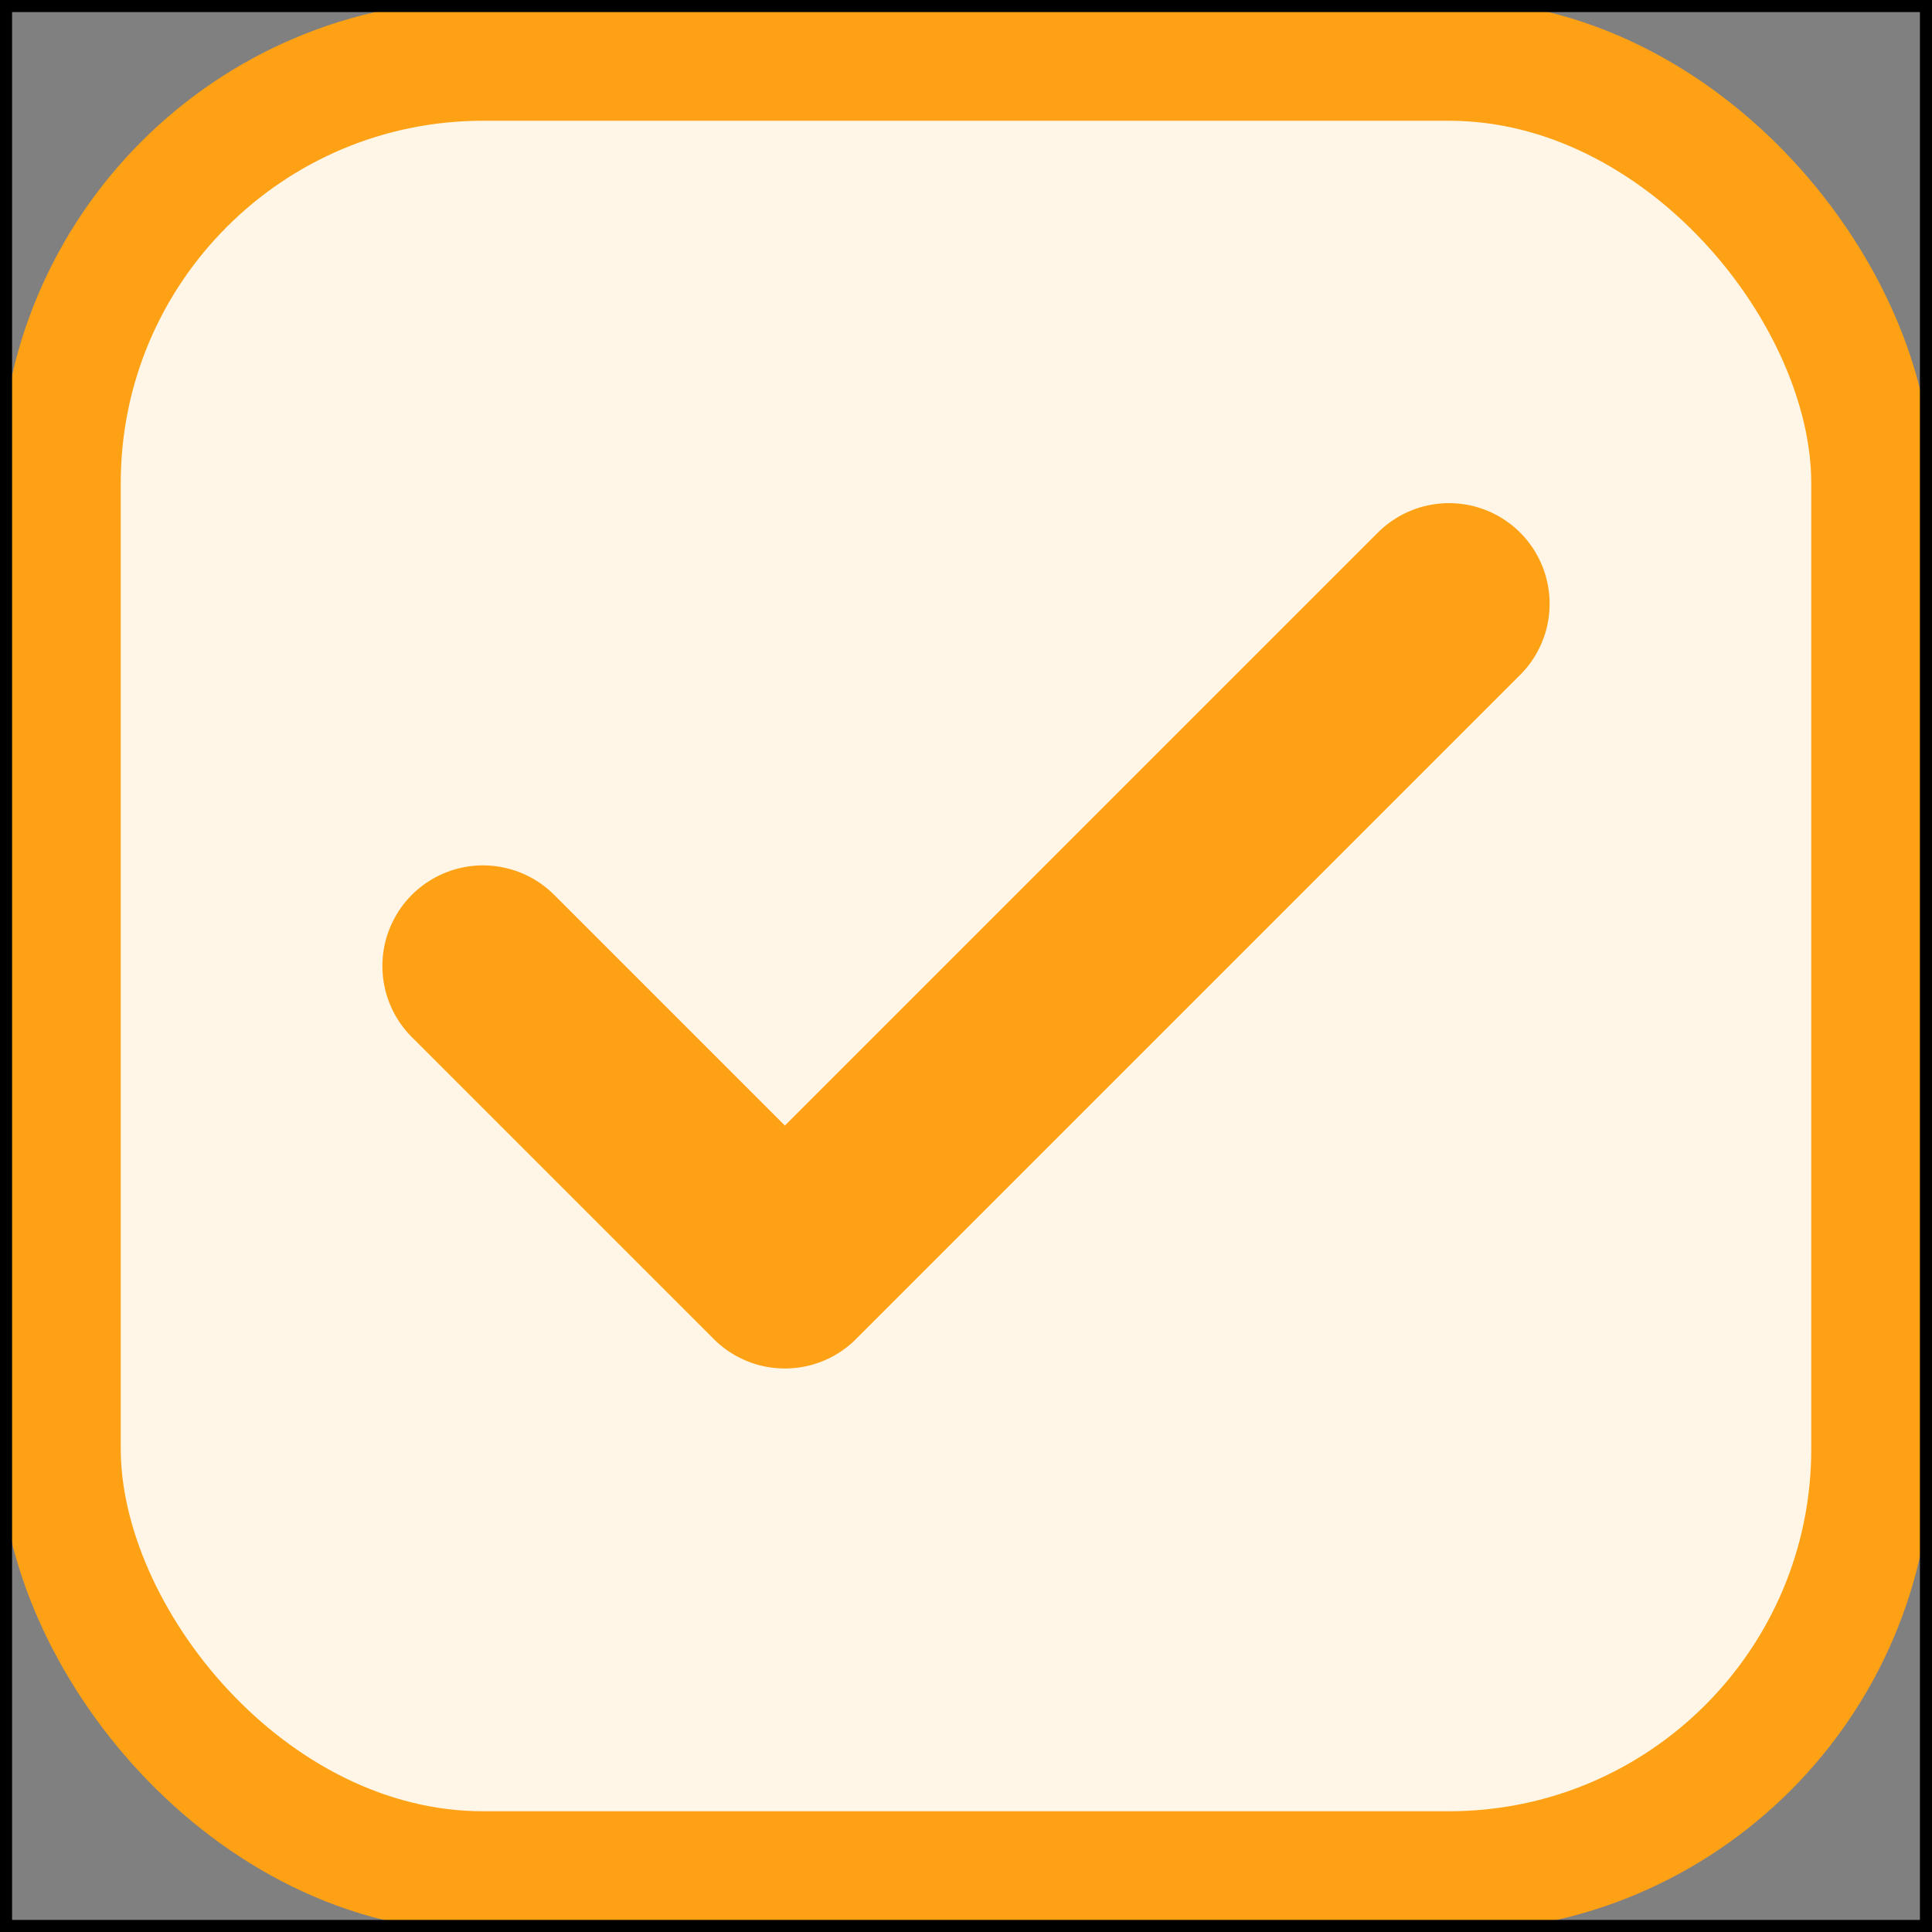 <?xml version="1.0" encoding="UTF-8"?> <svg xmlns="http://www.w3.org/2000/svg" width="80" height="80" viewBox="0 0 80 80" fill="none"><rect x="0" y="0" width="80" height="80" fill="#808080" stroke="none"/> <rect x="2.5" y="2.5" width="75" height="75" rx="17.5" fill="#FFF6E8"></rect> <path d="M60 25L32.5 52.5L20 40" stroke="#FFA114" stroke-width="8.333" stroke-linecap="round" stroke-linejoin="round"></path> <rect x="2.5" y="2.5" width="75" height="75" rx="17.5" stroke="#FFA114" stroke-width="5"></rect> <rect width="80" height="80" stroke="black"></rect> </svg> 
